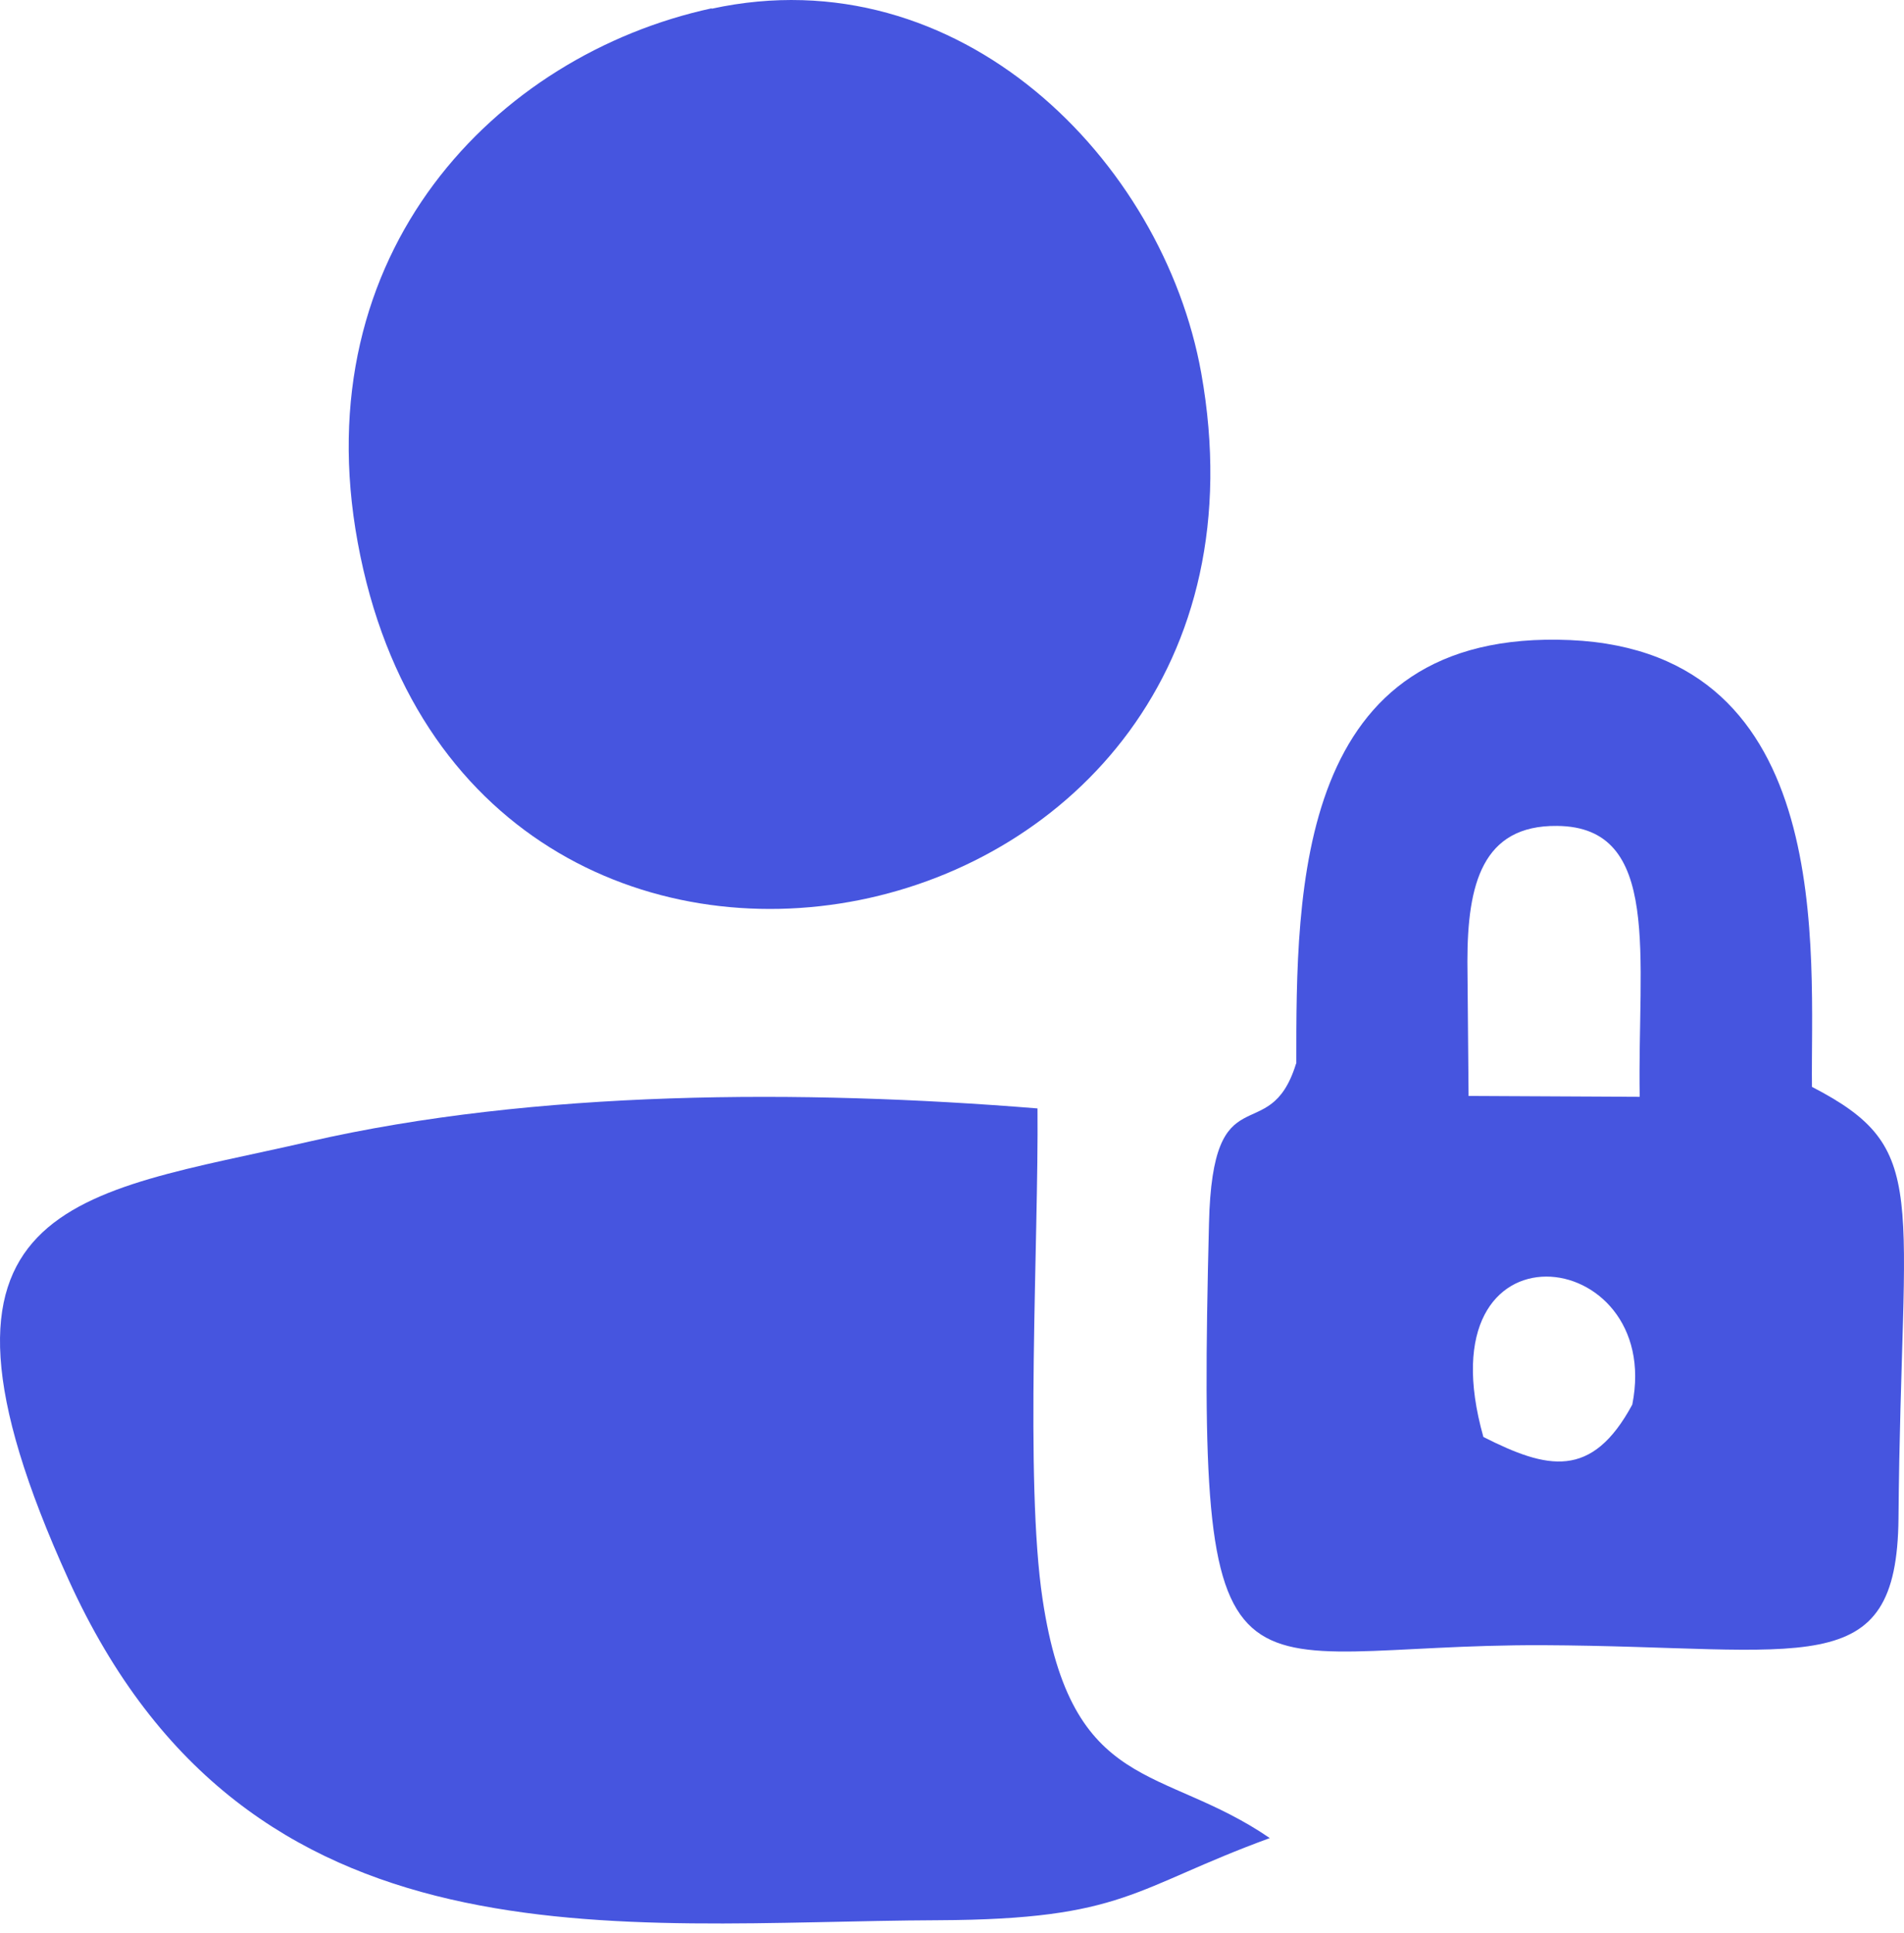 <svg width="65" height="66" viewBox="0 0 65 66" fill="none" xmlns="http://www.w3.org/2000/svg">
<path fill-rule="evenodd" clip-rule="evenodd" d="M43.349 62.748C39.677 60.228 36.59 61.261 35.592 54.592C34.98 50.527 35.459 42.37 35.419 37.839C27.409 37.188 18.281 37.202 10.55 38.972C2.686 40.784 -3.581 40.898 2.34 53.926C8.487 67.478 21.048 65.595 32.039 65.552C38.413 65.524 38.666 64.462 43.349 62.748Z" fill="#4655DF"/>
<path fill-rule="evenodd" clip-rule="evenodd" d="M24.295 0.284C16.924 1.884 10.39 8.624 12.213 18.523C15.899 38.618 44.613 32.897 41.008 12.731C39.703 5.466 32.758 -1.543 24.295 0.298V0.284Z" fill="#4655DF"/>
<path fill-rule="evenodd" clip-rule="evenodd" d="M50.641 49.055C48.485 41.408 56.815 42.47 55.724 47.95C54.34 50.513 52.823 50.159 50.641 49.055ZM50.095 32.826C50.095 30.192 50.601 28.167 53.156 28.195C56.748 28.224 55.897 32.656 55.977 37.443L50.135 37.414L50.095 32.826ZM44.241 36.324C43.323 39.269 41.393 36.522 41.273 41.776C40.834 59.406 41.819 56.121 52.69 56.163C61.645 56.206 64.759 57.495 64.812 51.83C64.905 40.643 65.956 39.227 61.858 37.103C61.805 32.614 62.749 22.262 53.608 21.851C44.214 21.44 44.254 30.39 44.254 36.295L44.241 36.324Z" fill="#4655DF"/>
</svg>
